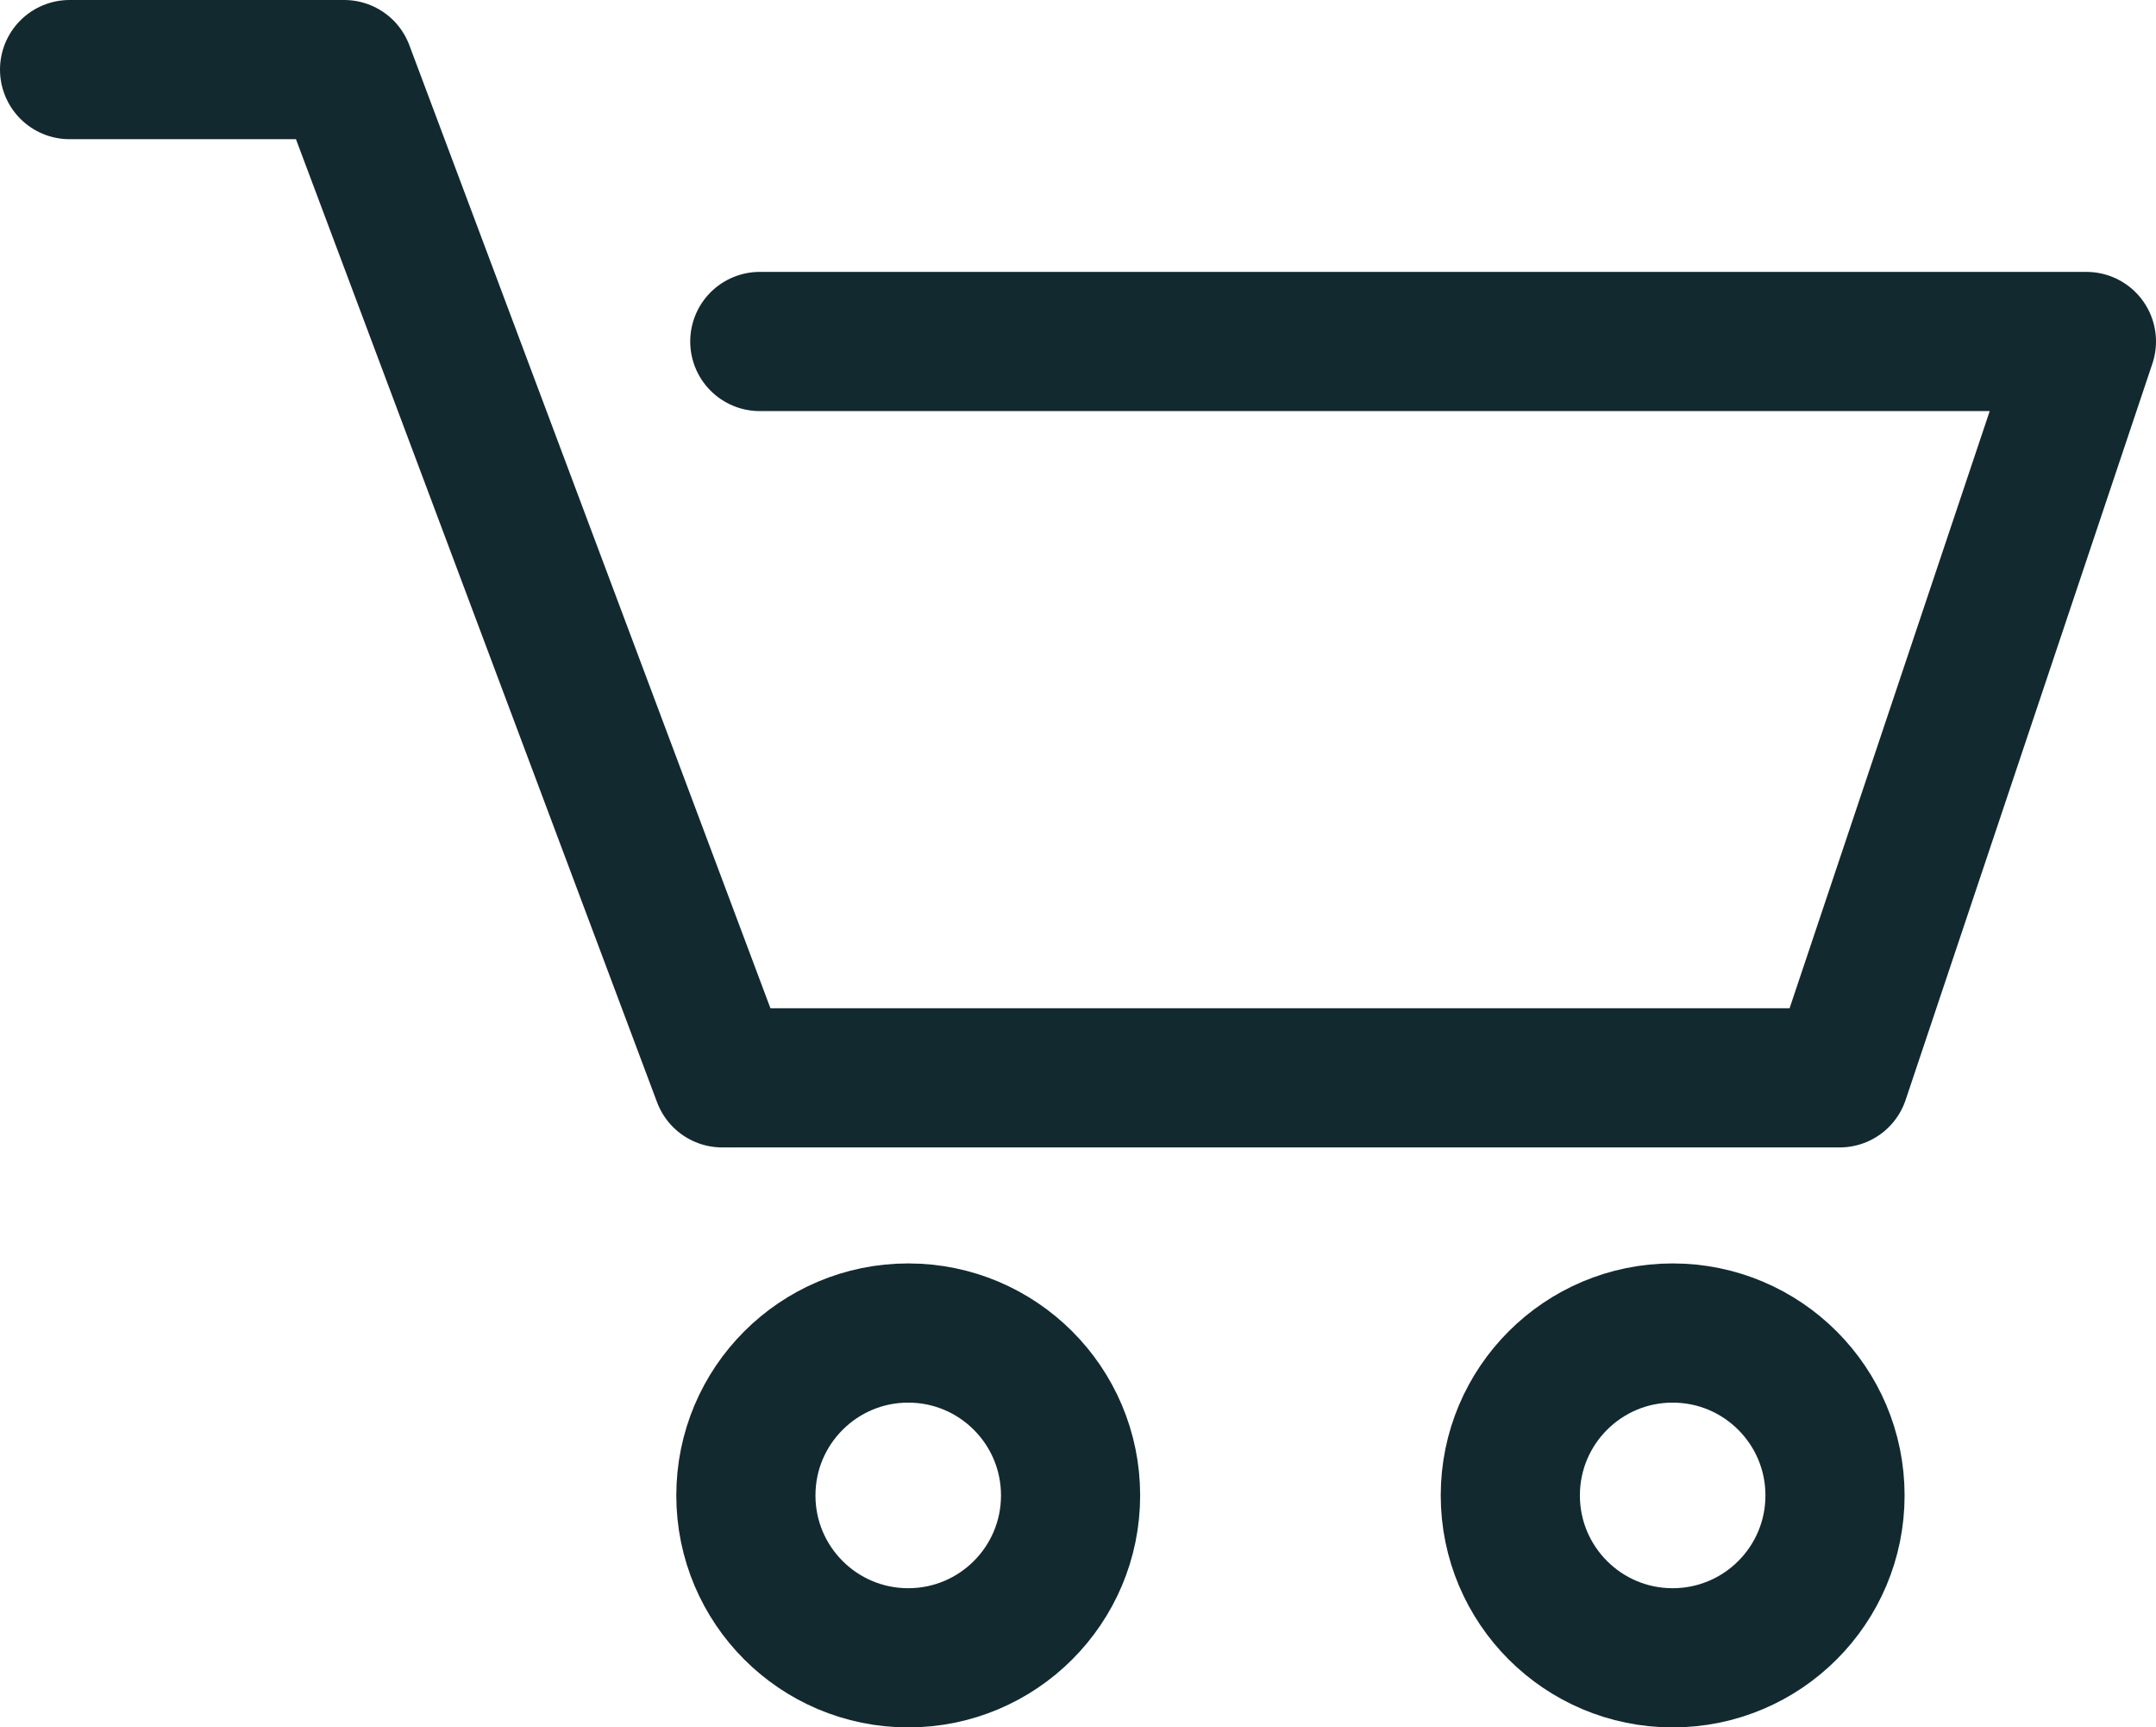 <?xml version="1.0" encoding="UTF-8"?><svg id="uuid-2341bc30-3193-4ca3-bcf2-1a5efc073ebd" xmlns="http://www.w3.org/2000/svg" viewBox="0 0 46.48 37.23"><g id="uuid-f05a19c2-df58-45b0-a9c0-dde936ab236e"><polyline points="1.5 1.5 7.42 1.5 15.57 23.23 39.66 23.23 44.98 7.36 16.38 7.36" style="fill:none; stroke:#12292f; stroke-linecap:round; stroke-linejoin:round; stroke-width:3px;"/><circle cx="36.06" cy="32.23" r="3.5" style="fill:none; stroke:#12292f; stroke-linecap:round; stroke-linejoin:round; stroke-width:3px;"/><circle cx="19.58" cy="32.23" r="3.5" style="fill:none; stroke:#12292f; stroke-linecap:round; stroke-linejoin:round; stroke-width:3px;"/></g></svg>